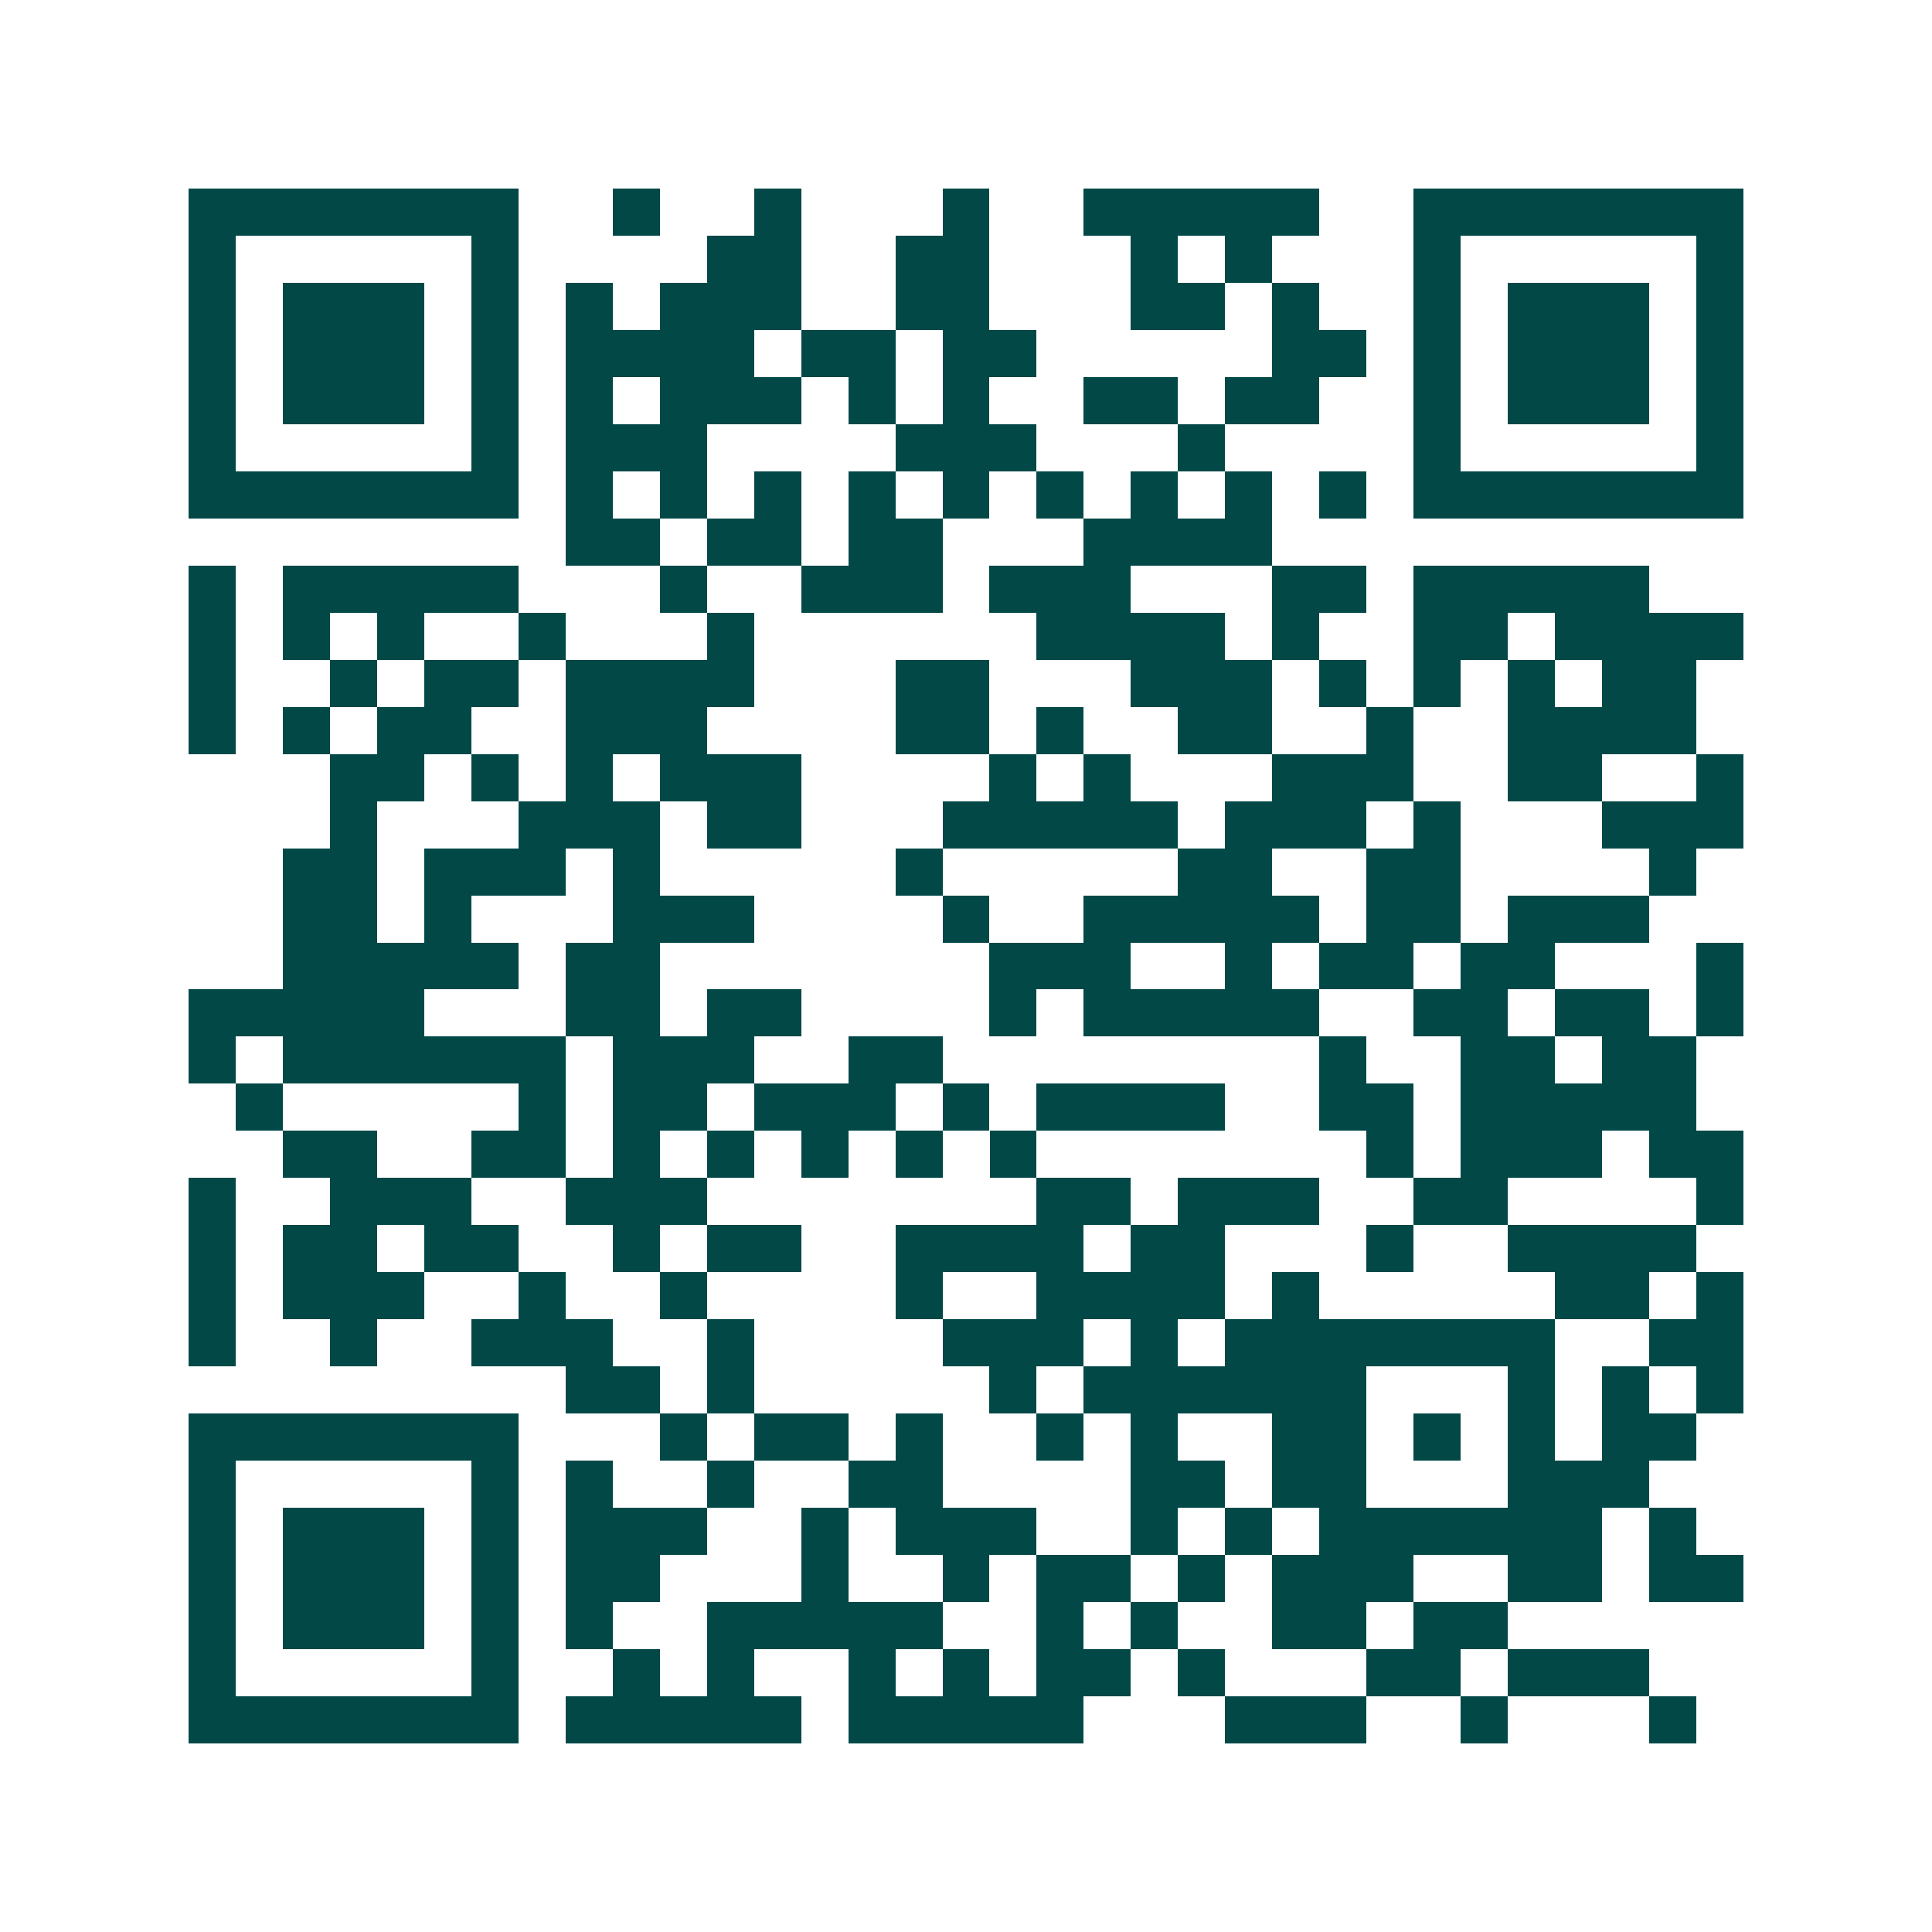 <svg xmlns="http://www.w3.org/2000/svg" width="200" height="200" viewBox="0 0 41 41" shape-rendering="crispEdges"><path fill="#ffffff" d="M0 0h41v41H0z"/><path stroke="#014847" d="M4 4.5h7m2 0h1m2 0h1m3 0h1m2 0h5m2 0h7M4 5.5h1m5 0h1m4 0h2m2 0h2m3 0h1m1 0h1m3 0h1m5 0h1M4 6.5h1m1 0h3m1 0h1m1 0h1m1 0h3m2 0h2m3 0h2m1 0h1m2 0h1m1 0h3m1 0h1M4 7.5h1m1 0h3m1 0h1m1 0h4m1 0h2m1 0h2m5 0h2m1 0h1m1 0h3m1 0h1M4 8.5h1m1 0h3m1 0h1m1 0h1m1 0h3m1 0h1m1 0h1m2 0h2m1 0h2m2 0h1m1 0h3m1 0h1M4 9.5h1m5 0h1m1 0h3m4 0h3m3 0h1m4 0h1m5 0h1M4 10.5h7m1 0h1m1 0h1m1 0h1m1 0h1m1 0h1m1 0h1m1 0h1m1 0h1m1 0h1m1 0h7M12 11.5h2m1 0h2m1 0h2m3 0h4M4 12.5h1m1 0h5m3 0h1m2 0h3m1 0h3m3 0h2m1 0h5M4 13.5h1m1 0h1m1 0h1m2 0h1m3 0h1m6 0h4m1 0h1m2 0h2m1 0h4M4 14.5h1m2 0h1m1 0h2m1 0h4m3 0h2m3 0h3m1 0h1m1 0h1m1 0h1m1 0h2M4 15.5h1m1 0h1m1 0h2m2 0h3m4 0h2m1 0h1m2 0h2m2 0h1m2 0h4M7 16.5h2m1 0h1m1 0h1m1 0h3m4 0h1m1 0h1m3 0h3m2 0h2m2 0h1M7 17.5h1m3 0h3m1 0h2m3 0h5m1 0h3m1 0h1m3 0h3M6 18.5h2m1 0h3m1 0h1m5 0h1m5 0h2m2 0h2m4 0h1M6 19.5h2m1 0h1m3 0h3m4 0h1m2 0h5m1 0h2m1 0h3M6 20.5h5m1 0h2m7 0h3m2 0h1m1 0h2m1 0h2m3 0h1M4 21.5h5m3 0h2m1 0h2m4 0h1m1 0h5m2 0h2m1 0h2m1 0h1M4 22.5h1m1 0h6m1 0h3m2 0h2m8 0h1m2 0h2m1 0h2M5 23.5h1m5 0h1m1 0h2m1 0h3m1 0h1m1 0h4m2 0h2m1 0h5M6 24.5h2m2 0h2m1 0h1m1 0h1m1 0h1m1 0h1m1 0h1m7 0h1m1 0h3m1 0h2M4 25.5h1m2 0h3m2 0h3m7 0h2m1 0h3m2 0h2m4 0h1M4 26.5h1m1 0h2m1 0h2m2 0h1m1 0h2m2 0h4m1 0h2m3 0h1m2 0h4M4 27.5h1m1 0h3m2 0h1m2 0h1m4 0h1m2 0h4m1 0h1m5 0h2m1 0h1M4 28.5h1m2 0h1m2 0h3m2 0h1m4 0h3m1 0h1m1 0h7m2 0h2M12 29.5h2m1 0h1m5 0h1m1 0h6m3 0h1m1 0h1m1 0h1M4 30.5h7m3 0h1m1 0h2m1 0h1m2 0h1m1 0h1m2 0h2m1 0h1m1 0h1m1 0h2M4 31.5h1m5 0h1m1 0h1m2 0h1m2 0h2m4 0h2m1 0h2m3 0h3M4 32.5h1m1 0h3m1 0h1m1 0h3m2 0h1m1 0h3m2 0h1m1 0h1m1 0h6m1 0h1M4 33.5h1m1 0h3m1 0h1m1 0h2m3 0h1m2 0h1m1 0h2m1 0h1m1 0h3m2 0h2m1 0h2M4 34.5h1m1 0h3m1 0h1m1 0h1m2 0h5m2 0h1m1 0h1m2 0h2m1 0h2M4 35.5h1m5 0h1m2 0h1m1 0h1m2 0h1m1 0h1m1 0h2m1 0h1m3 0h2m1 0h3M4 36.5h7m1 0h5m1 0h5m3 0h3m2 0h1m3 0h1"/></svg>
